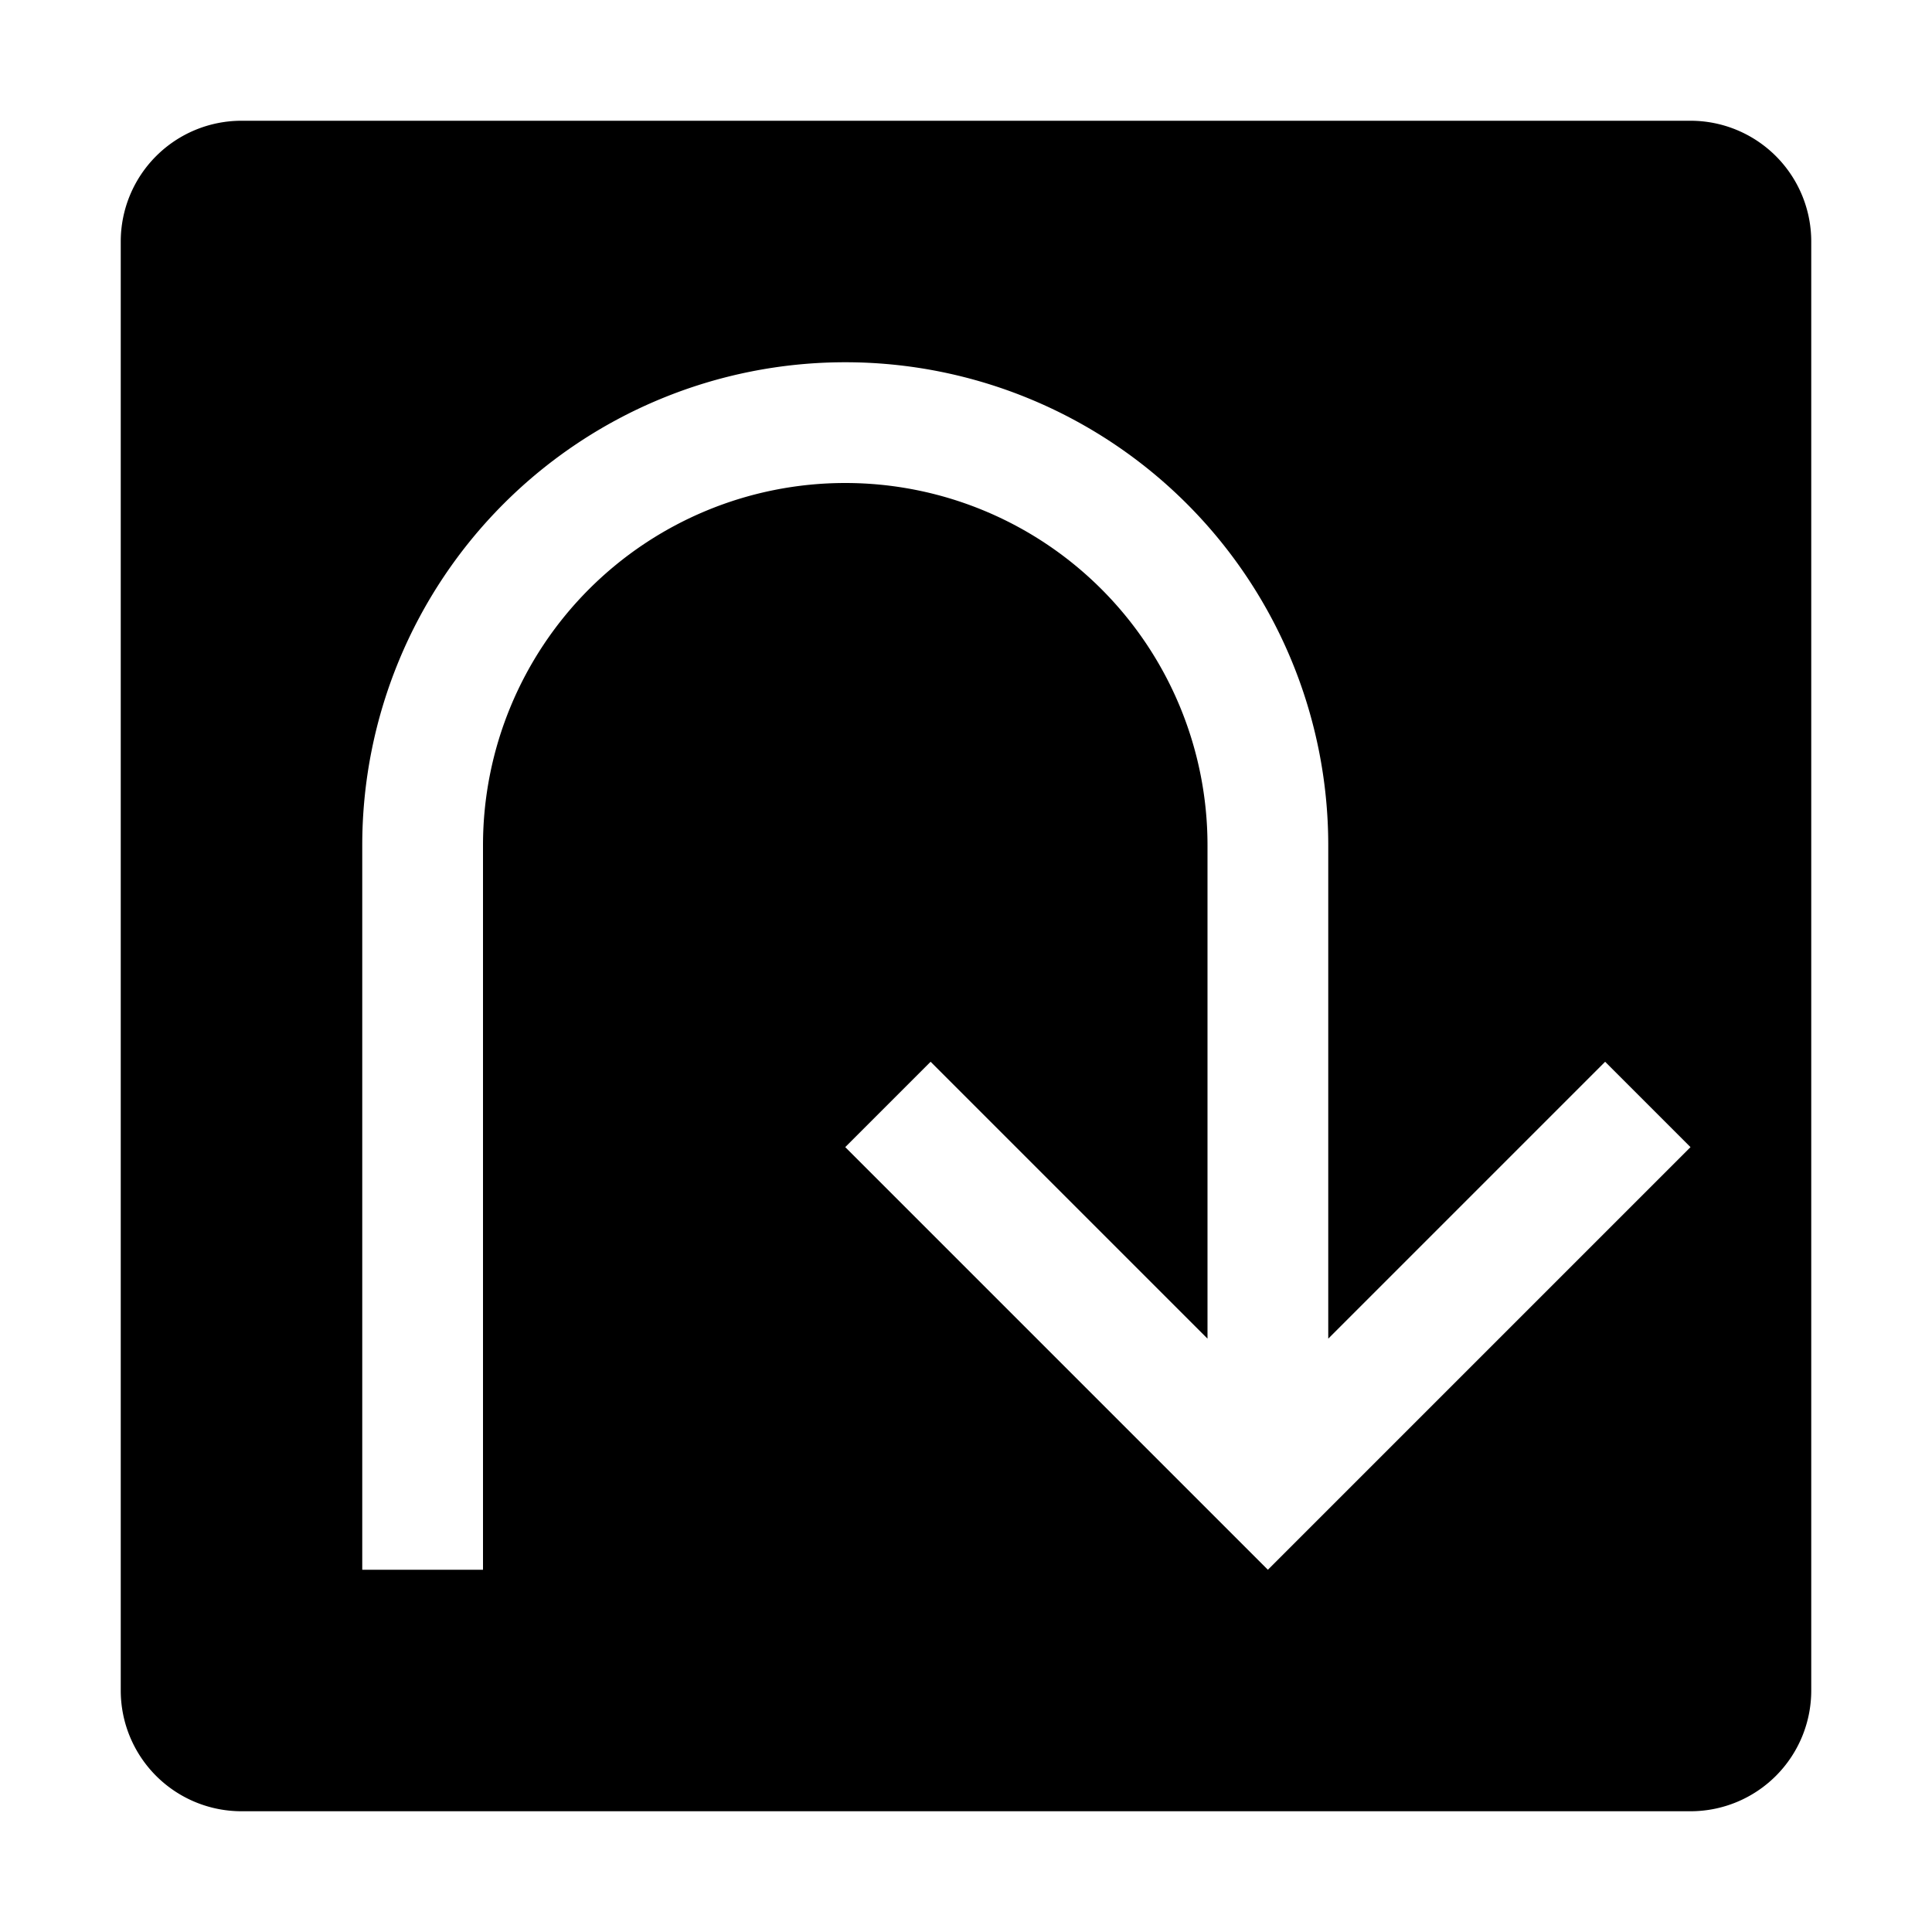 <svg xmlns="http://www.w3.org/2000/svg" viewBox="0 0 32 32" fill="currentColor"><defs></defs><path id="inner-path" class="cls-1" d="M26.586,17.586,22,22.172V14A8,8,0,0,0,6,14V26H8V14a6,6,0,0,1,12,0v8.172l-4.586-4.586L14,19l7,7,7-7Z" style="fill: none"/><path d="M28,2H4A2,2,0,0,0,2,4V28a2,2,0,0,0,2,2H28a2,2,0,0,0,2-2V4A2,2,0,0,0,28,2ZM21,26l-7-7,1.414-1.414L20,22.172V14A6,6,0,0,0,8,14V26H6V14a8,8,0,0,1,16,0v8.172l4.586-4.586L28,19Z"/><rect id="_Transparent_Rectangle_" data-name="&lt;Transparent Rectangle&gt;" class="cls-1" width="32" height="32" style="fill: none"/></svg>